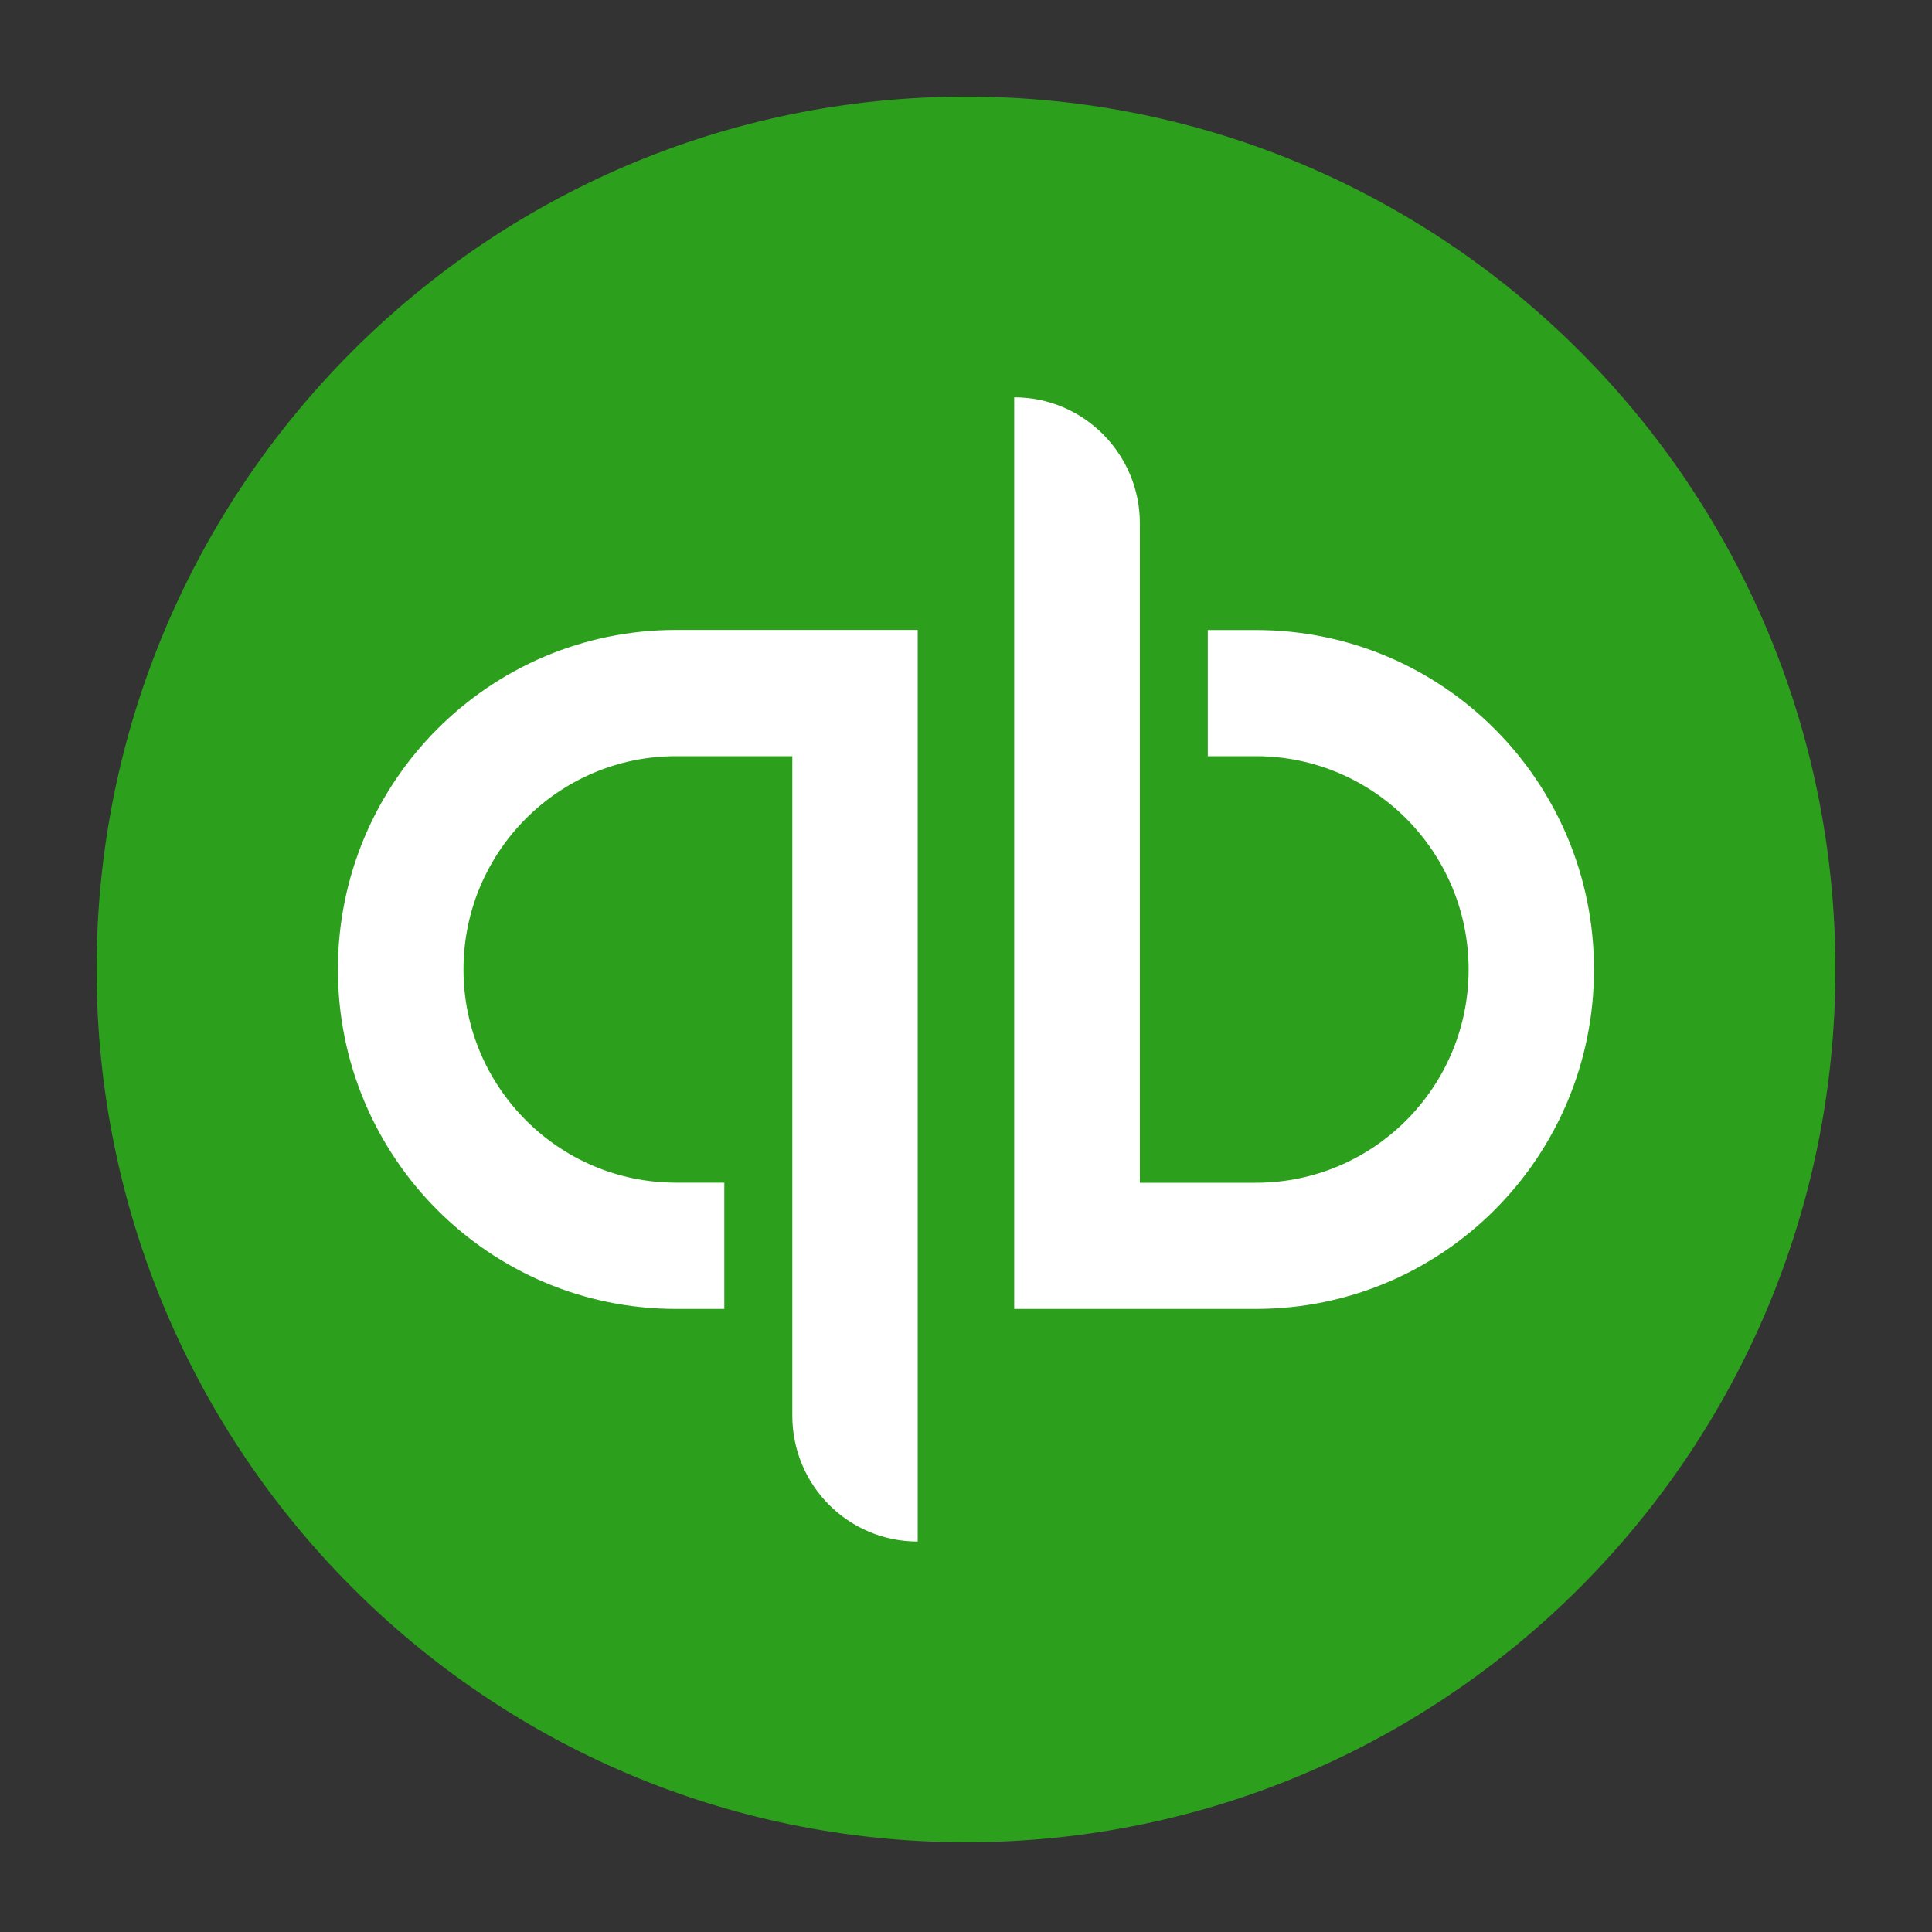 <svg width="20" height="20" viewBox="0 0 20 20" fill="none" xmlns="http://www.w3.org/2000/svg">
<rect x="0" y="0" width="20" height="20" fill="#333333" stroke="none"/>
<path d="M10.001 19.071C14.971 19.071 19 15.025 19 10.035C19 5.046 14.971 1 10.001 1C5.029 1 1 5.046 1 10.035C1 15.025 5.029 19.071 10.001 19.071Z" fill="#2CA01C"/>
<path d="M6.998 6.521C5.064 6.521 3.498 8.096 3.498 10.036C3.498 11.978 5.064 13.55 6.998 13.55C7.165 13.55 7.334 13.55 7.498 13.55V12.243H6.998C5.785 12.243 4.798 11.254 4.798 10.036C4.798 8.817 5.785 7.828 6.998 7.828H8.202C8.202 7.828 8.202 14.525 8.202 14.655C8.202 15.376 8.782 15.958 9.5 15.958V6.521C9.5 6.521 8.154 6.521 6.998 6.521Z" fill="white"/>
<path d="M13.001 13.55C14.938 13.55 16.501 11.975 16.501 10.036C16.501 8.094 14.938 6.522 13.001 6.522C12.837 6.522 12.667 6.522 12.503 6.522V7.828H13.001C14.217 7.828 15.203 8.818 15.203 10.036C15.203 11.255 14.217 12.244 13.001 12.244H11.8C11.8 12.244 11.8 5.547 11.8 5.419C11.8 4.698 11.217 4.113 10.499 4.113V13.55C10.499 13.55 11.848 13.55 13.001 13.55Z" fill="white"/>
</svg>
